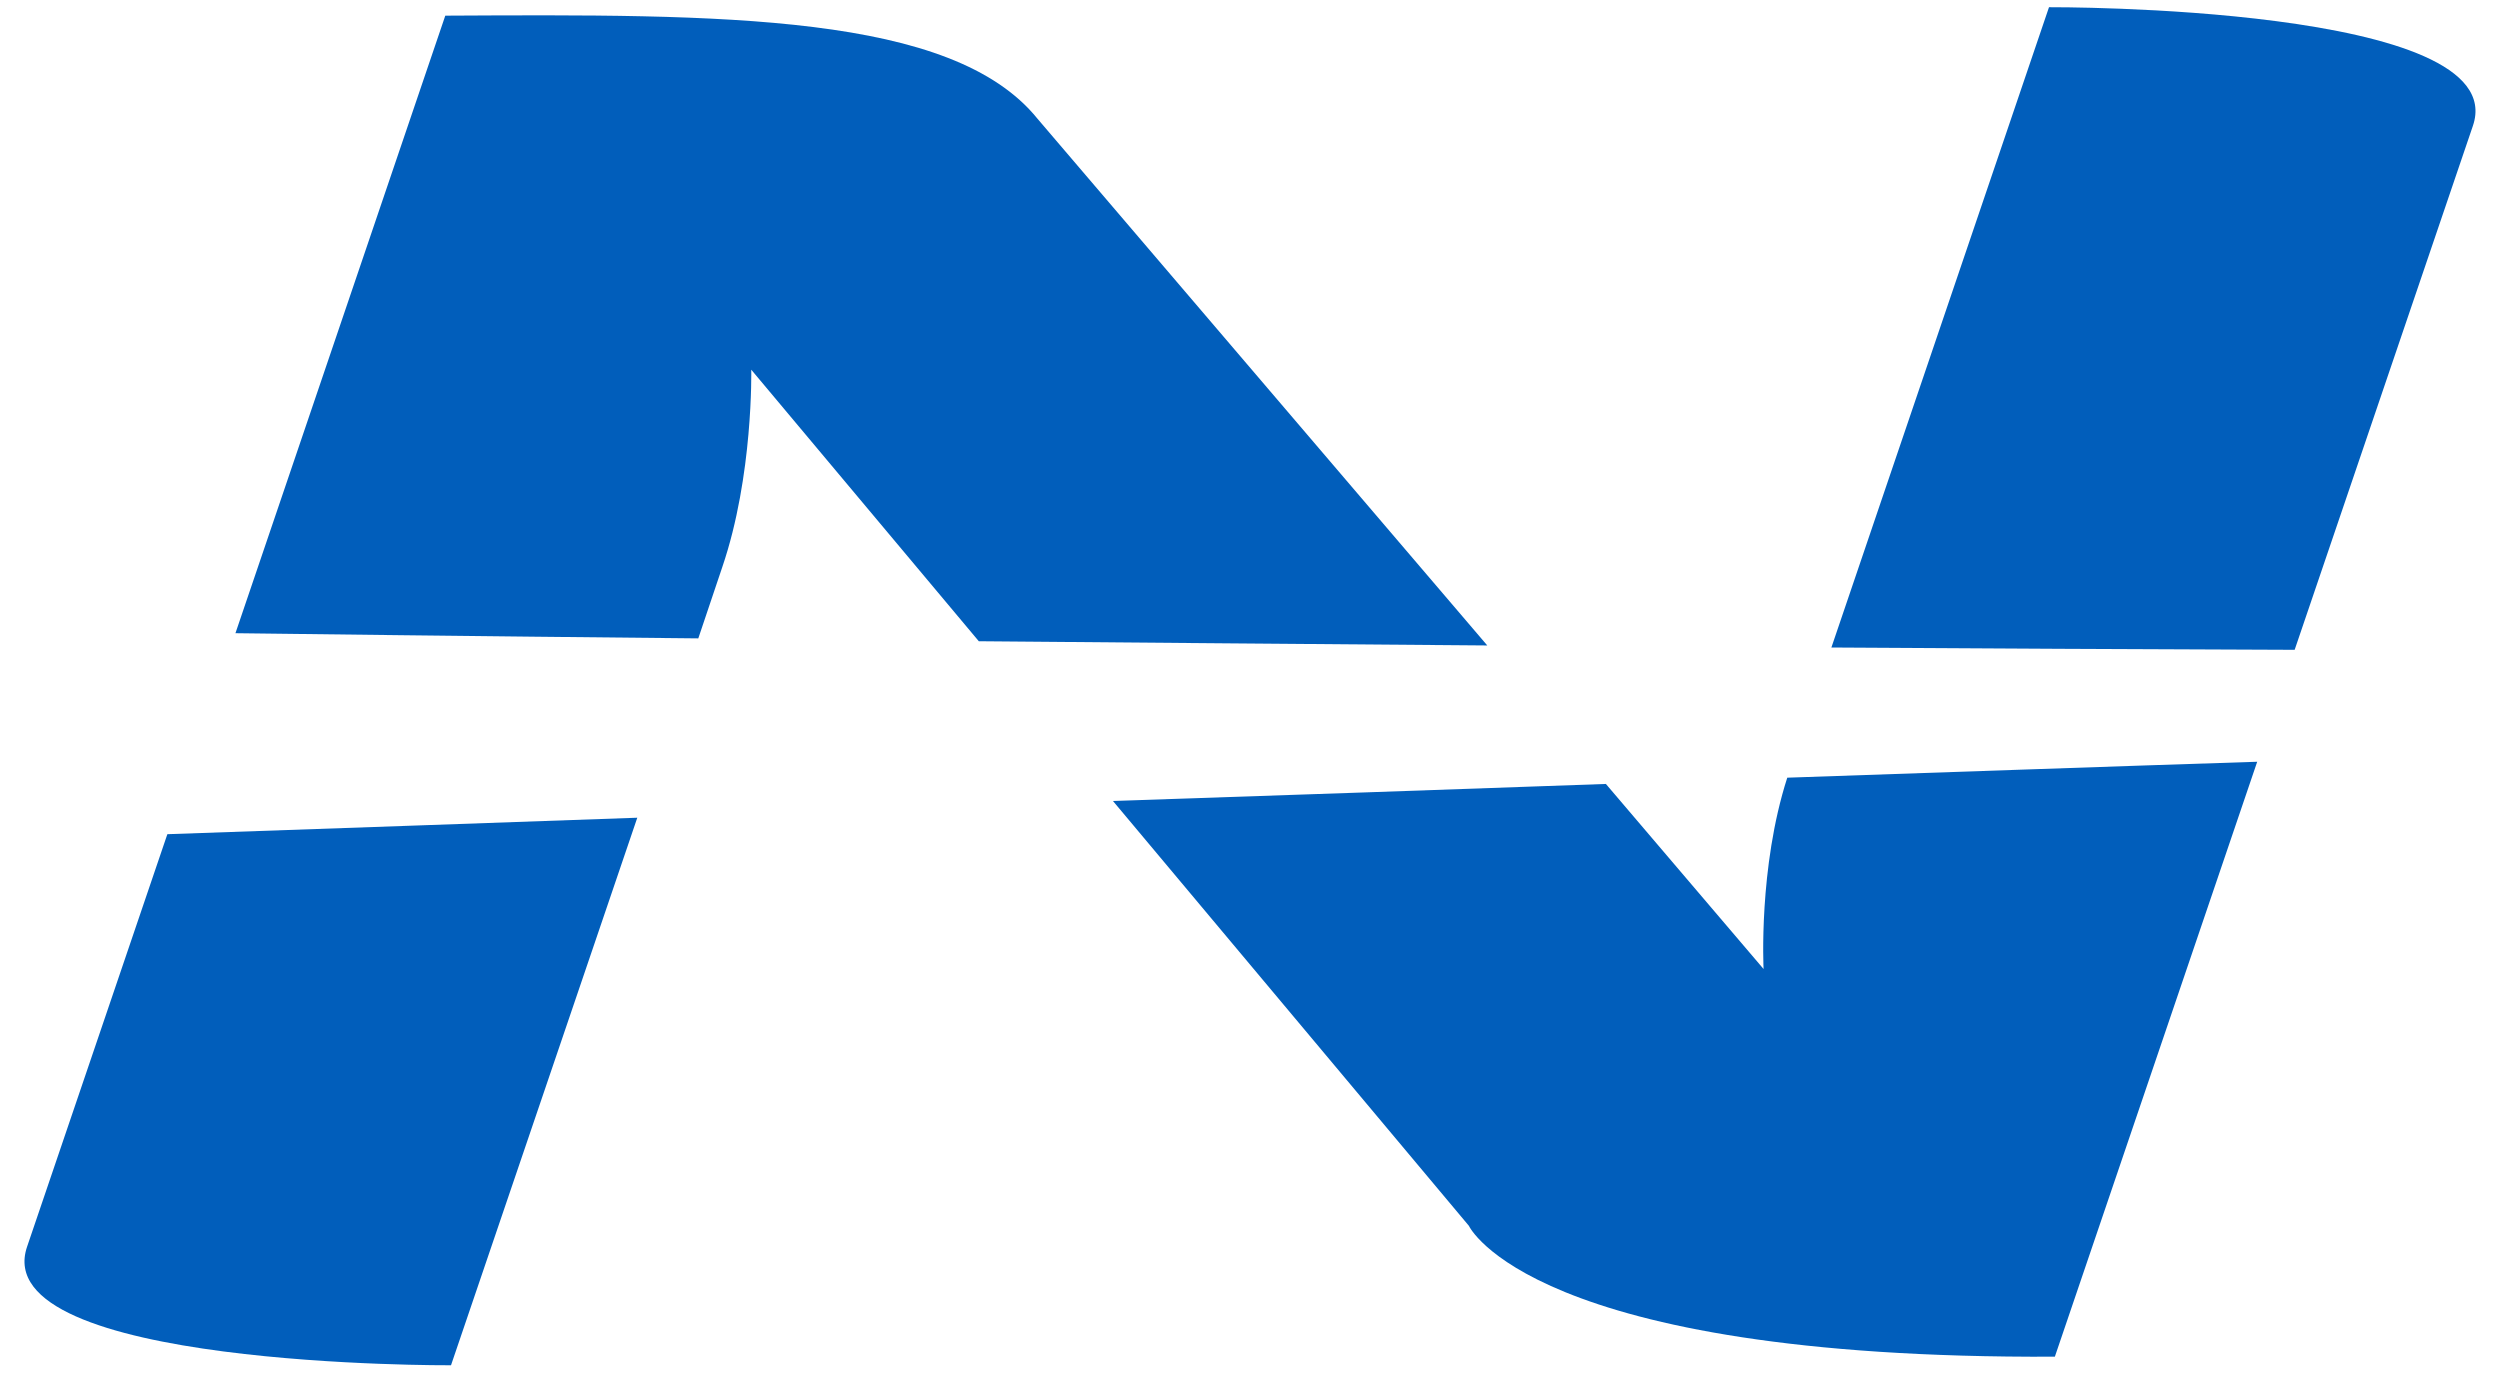 <?xml version="1.0" encoding="utf-8"?>
<!-- Generator: Adobe Illustrator 15.0.0, SVG Export Plug-In . SVG Version: 6.00 Build 0)  -->
<!DOCTYPE svg PUBLIC "-//W3C//DTD SVG 1.1//EN" "http://www.w3.org/Graphics/SVG/1.1/DTD/svg11.dtd">
<svg version="1.1" id="Layer_1" xmlns="http://www.w3.org/2000/svg" xmlns:xlink="http://www.w3.org/1999/xlink" x="0px" y="0px"
	 width="18.359px" height="10.08px" viewBox="0 0 18.359 10.08" enable-background="new 0 0 18.359 10.08" xml:space="preserve">
<g id="Layer_2">
</g>
<g>
	<path fill="#015EBB" d="M5.128,4.688l0.176-0.523c0.229-0.671,0.213-1.45,0.213-1.45l1.671,1.994
		c1.128,0.009,2.387,0.021,3.734,0.031L7.619,0.872C6.992,0.097,5.31,0.104,3.27,0.115L1.729,4.65
		C2.152,4.655,3.37,4.671,5.128,4.688"/>
	<path fill="#015EBB" d="M16.851,4.772l1.309-3.848c0.303-0.888-3.113-0.871-3.113-0.871l-1.598,4.702
		C14.551,4.762,15.689,4.768,16.851,4.772"/>
	<path fill="#015EBB" d="M1.229,6.126L0.199,9.155c-0.304,0.891,3.113,0.871,3.113,0.871l1.368-4.021
		C3.569,6.044,2.42,6.085,1.229,6.126"/>
	<path fill="#015EBB" d="M13.125,5.711c-0.213,0.661-0.174,1.405-0.174,1.405l-1.158-1.359C10.64,5.798,9.436,5.84,8.173,5.882
		l2.614,3.12c0,0,0.453,0.979,4.303,0.961l1.486-4.369C15.486,5.629,14.338,5.67,13.125,5.711"/>
</g>
</svg>
